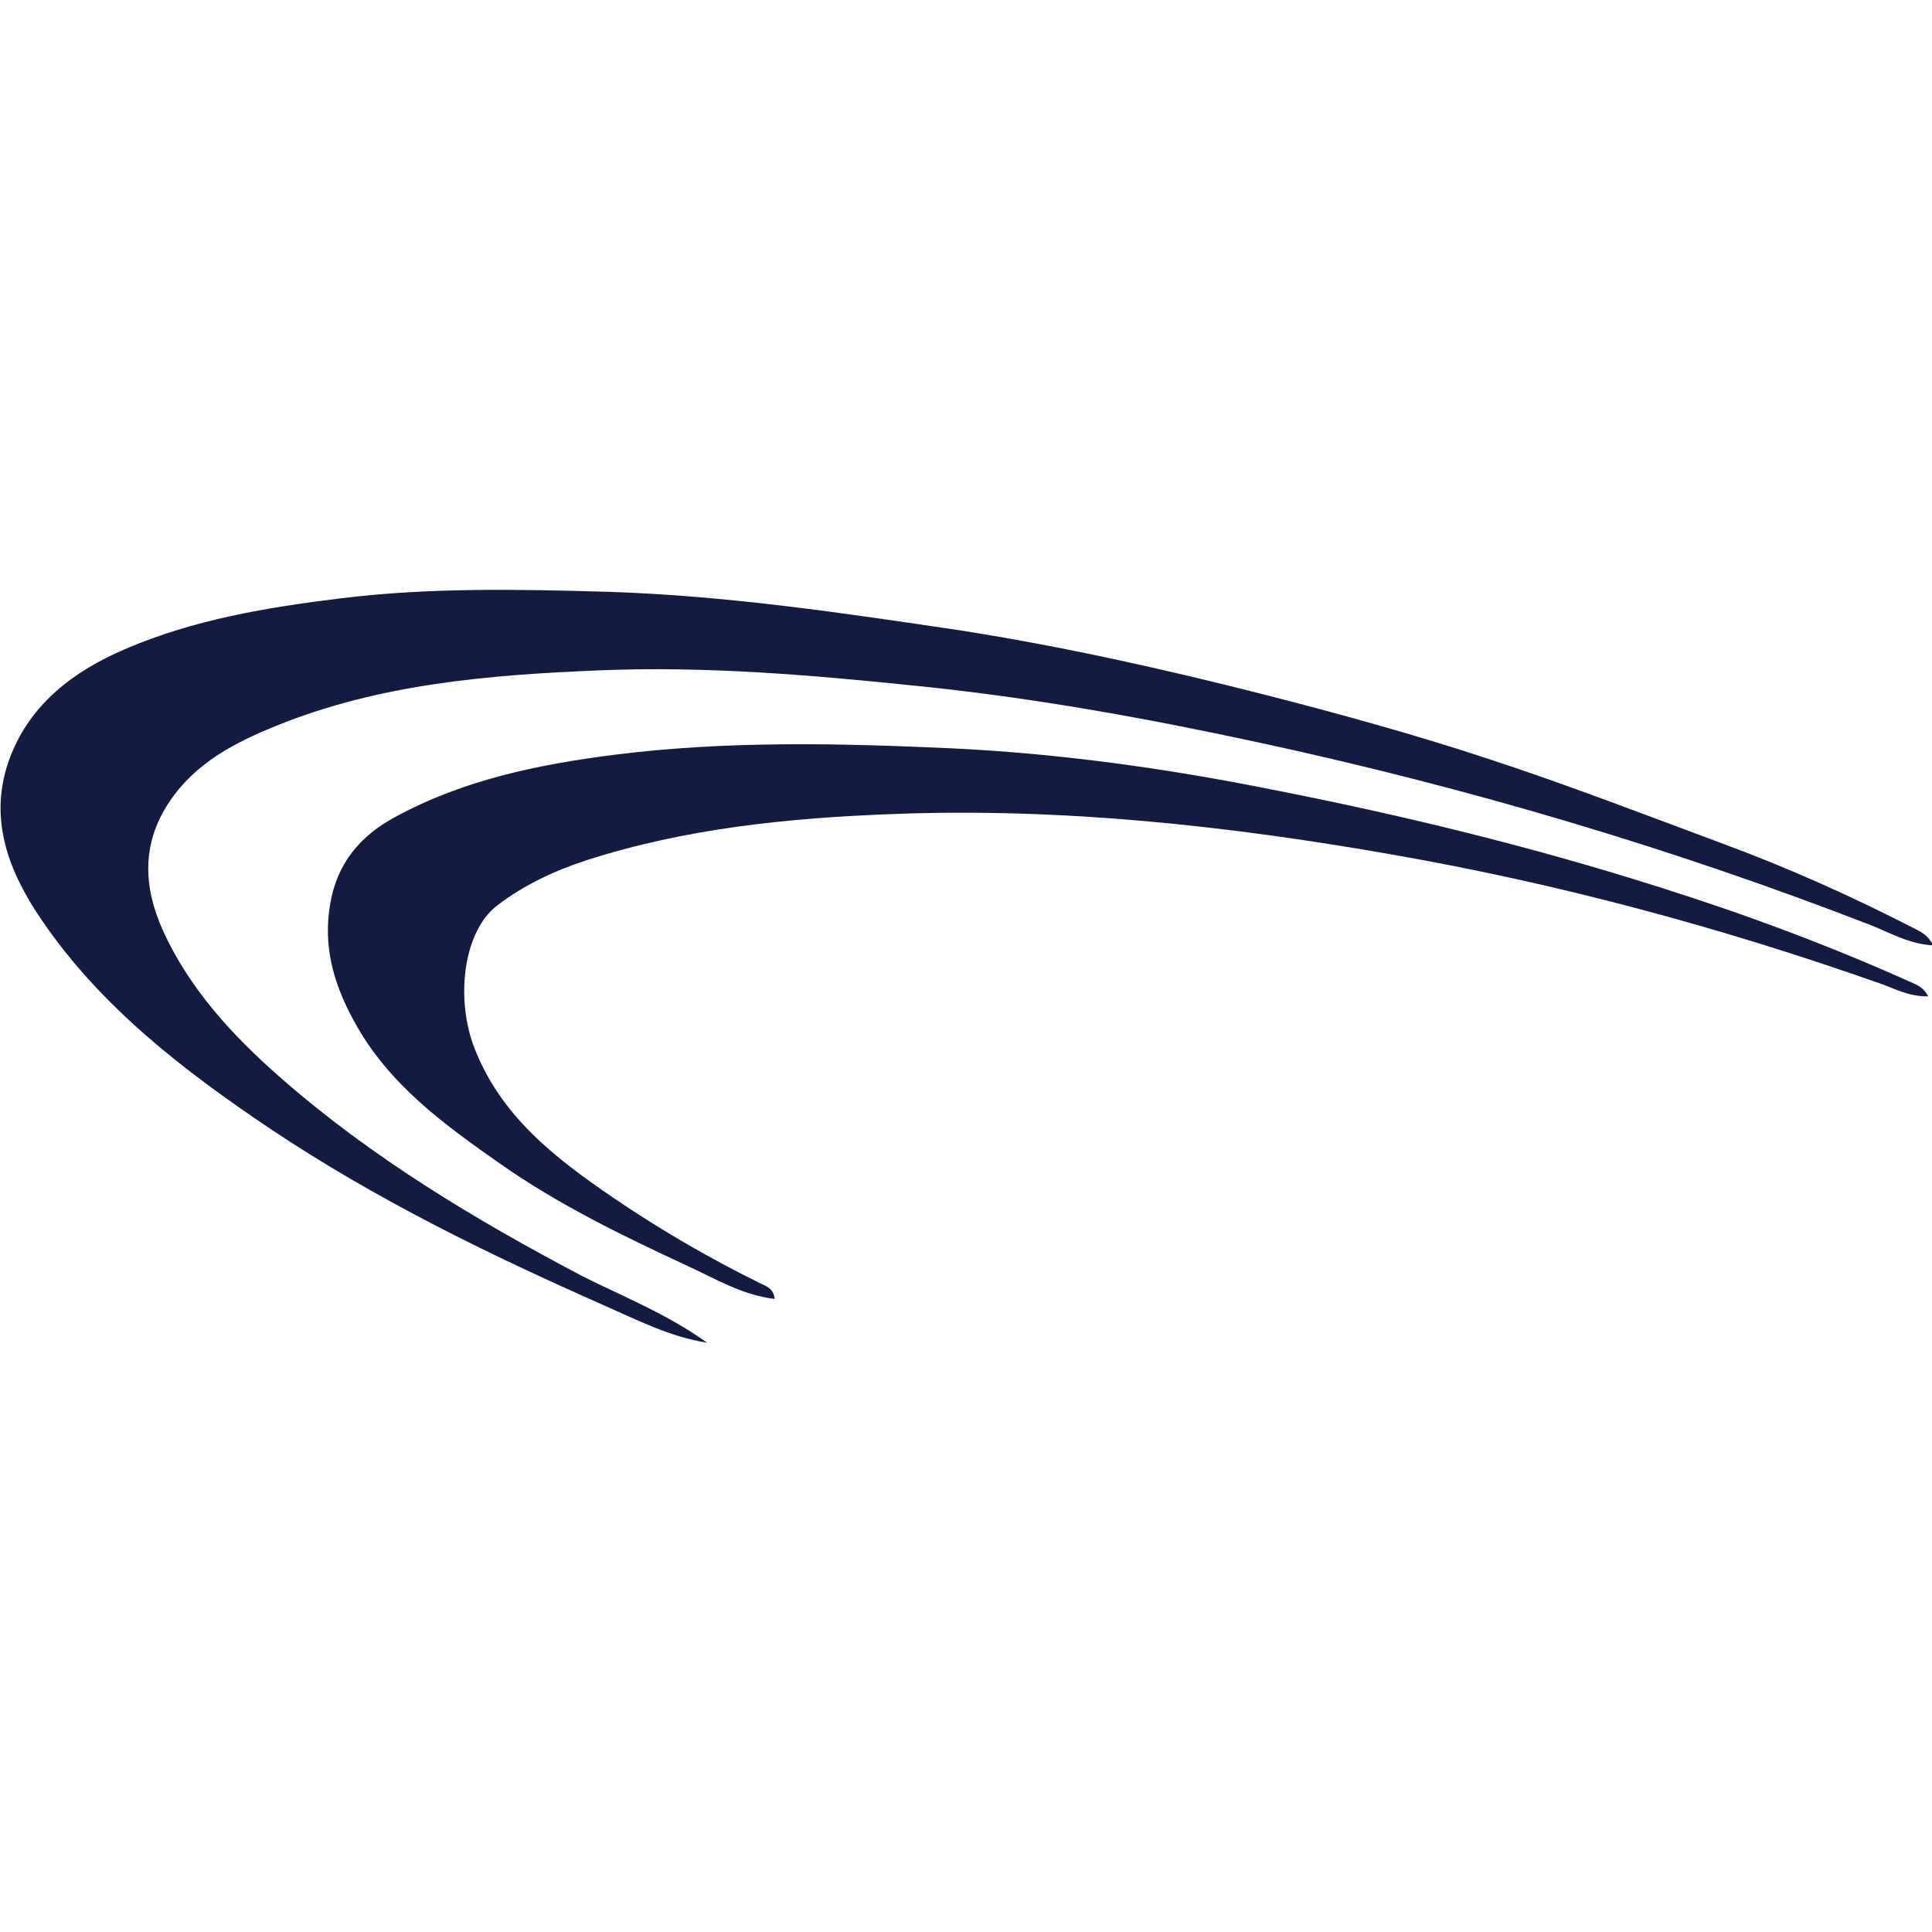 <?xml version="1.0" encoding="utf-8"?>
<!-- Generator: Adobe Illustrator 21.0.0, SVG Export Plug-In . SVG Version: 6.00 Build 0)  -->
<svg version="1.1" id="Layer_1" xmlns="http://www.w3.org/2000/svg" xmlns:xlink="http://www.w3.org/1999/xlink" x="0px" y="0px"
	 width="300px" height="300px" viewBox="0 0 300 300" style="enable-background:new 0 0 300 300;" xml:space="preserve">
<style type="text/css">
	.st0{fill:#131B42;}
</style>
<g>
	<path class="st0" d="M109.8,208.5c-5.7-0.9-10.8-3.5-16-5.8c-17.9-7.9-35.5-16.5-51.8-27.4c-13.4-9-26.3-18.9-35.5-32.4
		c-5.2-7.6-8.5-16-4.9-25.4c3.2-8.3,9.9-13.3,17.8-16.7c10.7-4.6,22.1-6.5,33.6-7.9c13.9-1.7,27.7-1.4,41.6-1
		c18.4,0.6,36.4,3.3,54.6,6c15.9,2.5,31.6,6,47.3,10c11.7,3,23.3,6.2,34.8,10c12.2,4,24.1,8.6,36.2,13.1c10.3,3.8,20.3,8.3,30,13.3
		c1,0.5,1.9,1,2.7,2.5c-3.7-0.2-6.6-1.9-9.6-3.1c-30.9-12-62.7-21.4-95.1-28.4c-17.6-3.8-35.3-7-53.2-8.8
		c-16.4-1.7-32.9-3.1-49.4-2.4c-17,0.7-34,2.1-50,8.6c-6.4,2.6-12.5,5.7-16.6,11.8c-4.4,6.6-4,13.3-1,20c4.1,9,10.7,16.2,18.1,22.7
		c14.2,12.5,30.4,22.2,47.1,31C96.9,201.4,103.7,204.1,109.8,208.5z"/>
	<path class="st0" d="M120.3,201.7c-5.1-0.6-9.3-3.2-13.7-5.2c-9.9-4.6-19.8-9.4-28.8-15.7c-8.7-6.1-17.5-12.4-22.8-22.2
		c-3.2-5.8-4.9-11.7-3.7-18.4c1.1-6.3,4.8-10.5,10-13.3c10.6-5.8,22.3-8.2,34.1-9.7c17.4-2.2,34.9-1.8,52.4-1
		c16.7,0.8,33.2,3.1,49.7,6.4c20.4,4,40.5,8.9,60.3,15.2c13.3,4.2,26.2,9,38.9,14.7c0.9,0.4,2,0.8,2.7,2.2c-2.9,0.1-5.2-1.2-7.5-2
		c-24.7-8.7-49.9-15.5-75.7-20c-25.6-4.5-51.4-7.3-77.5-6.3c-16.1,0.6-32.2,2.2-47.7,7.2c-4.9,1.6-9.6,3.8-13.8,7
		c-5.1,3.9-6.5,13.9-3.7,21.7c4.1,11,12.8,17.6,21.9,23.8c7.2,4.9,14.8,9.3,22.7,13.2C118.9,199.7,120.1,200,120.3,201.7z"/>
</g>
</svg>
